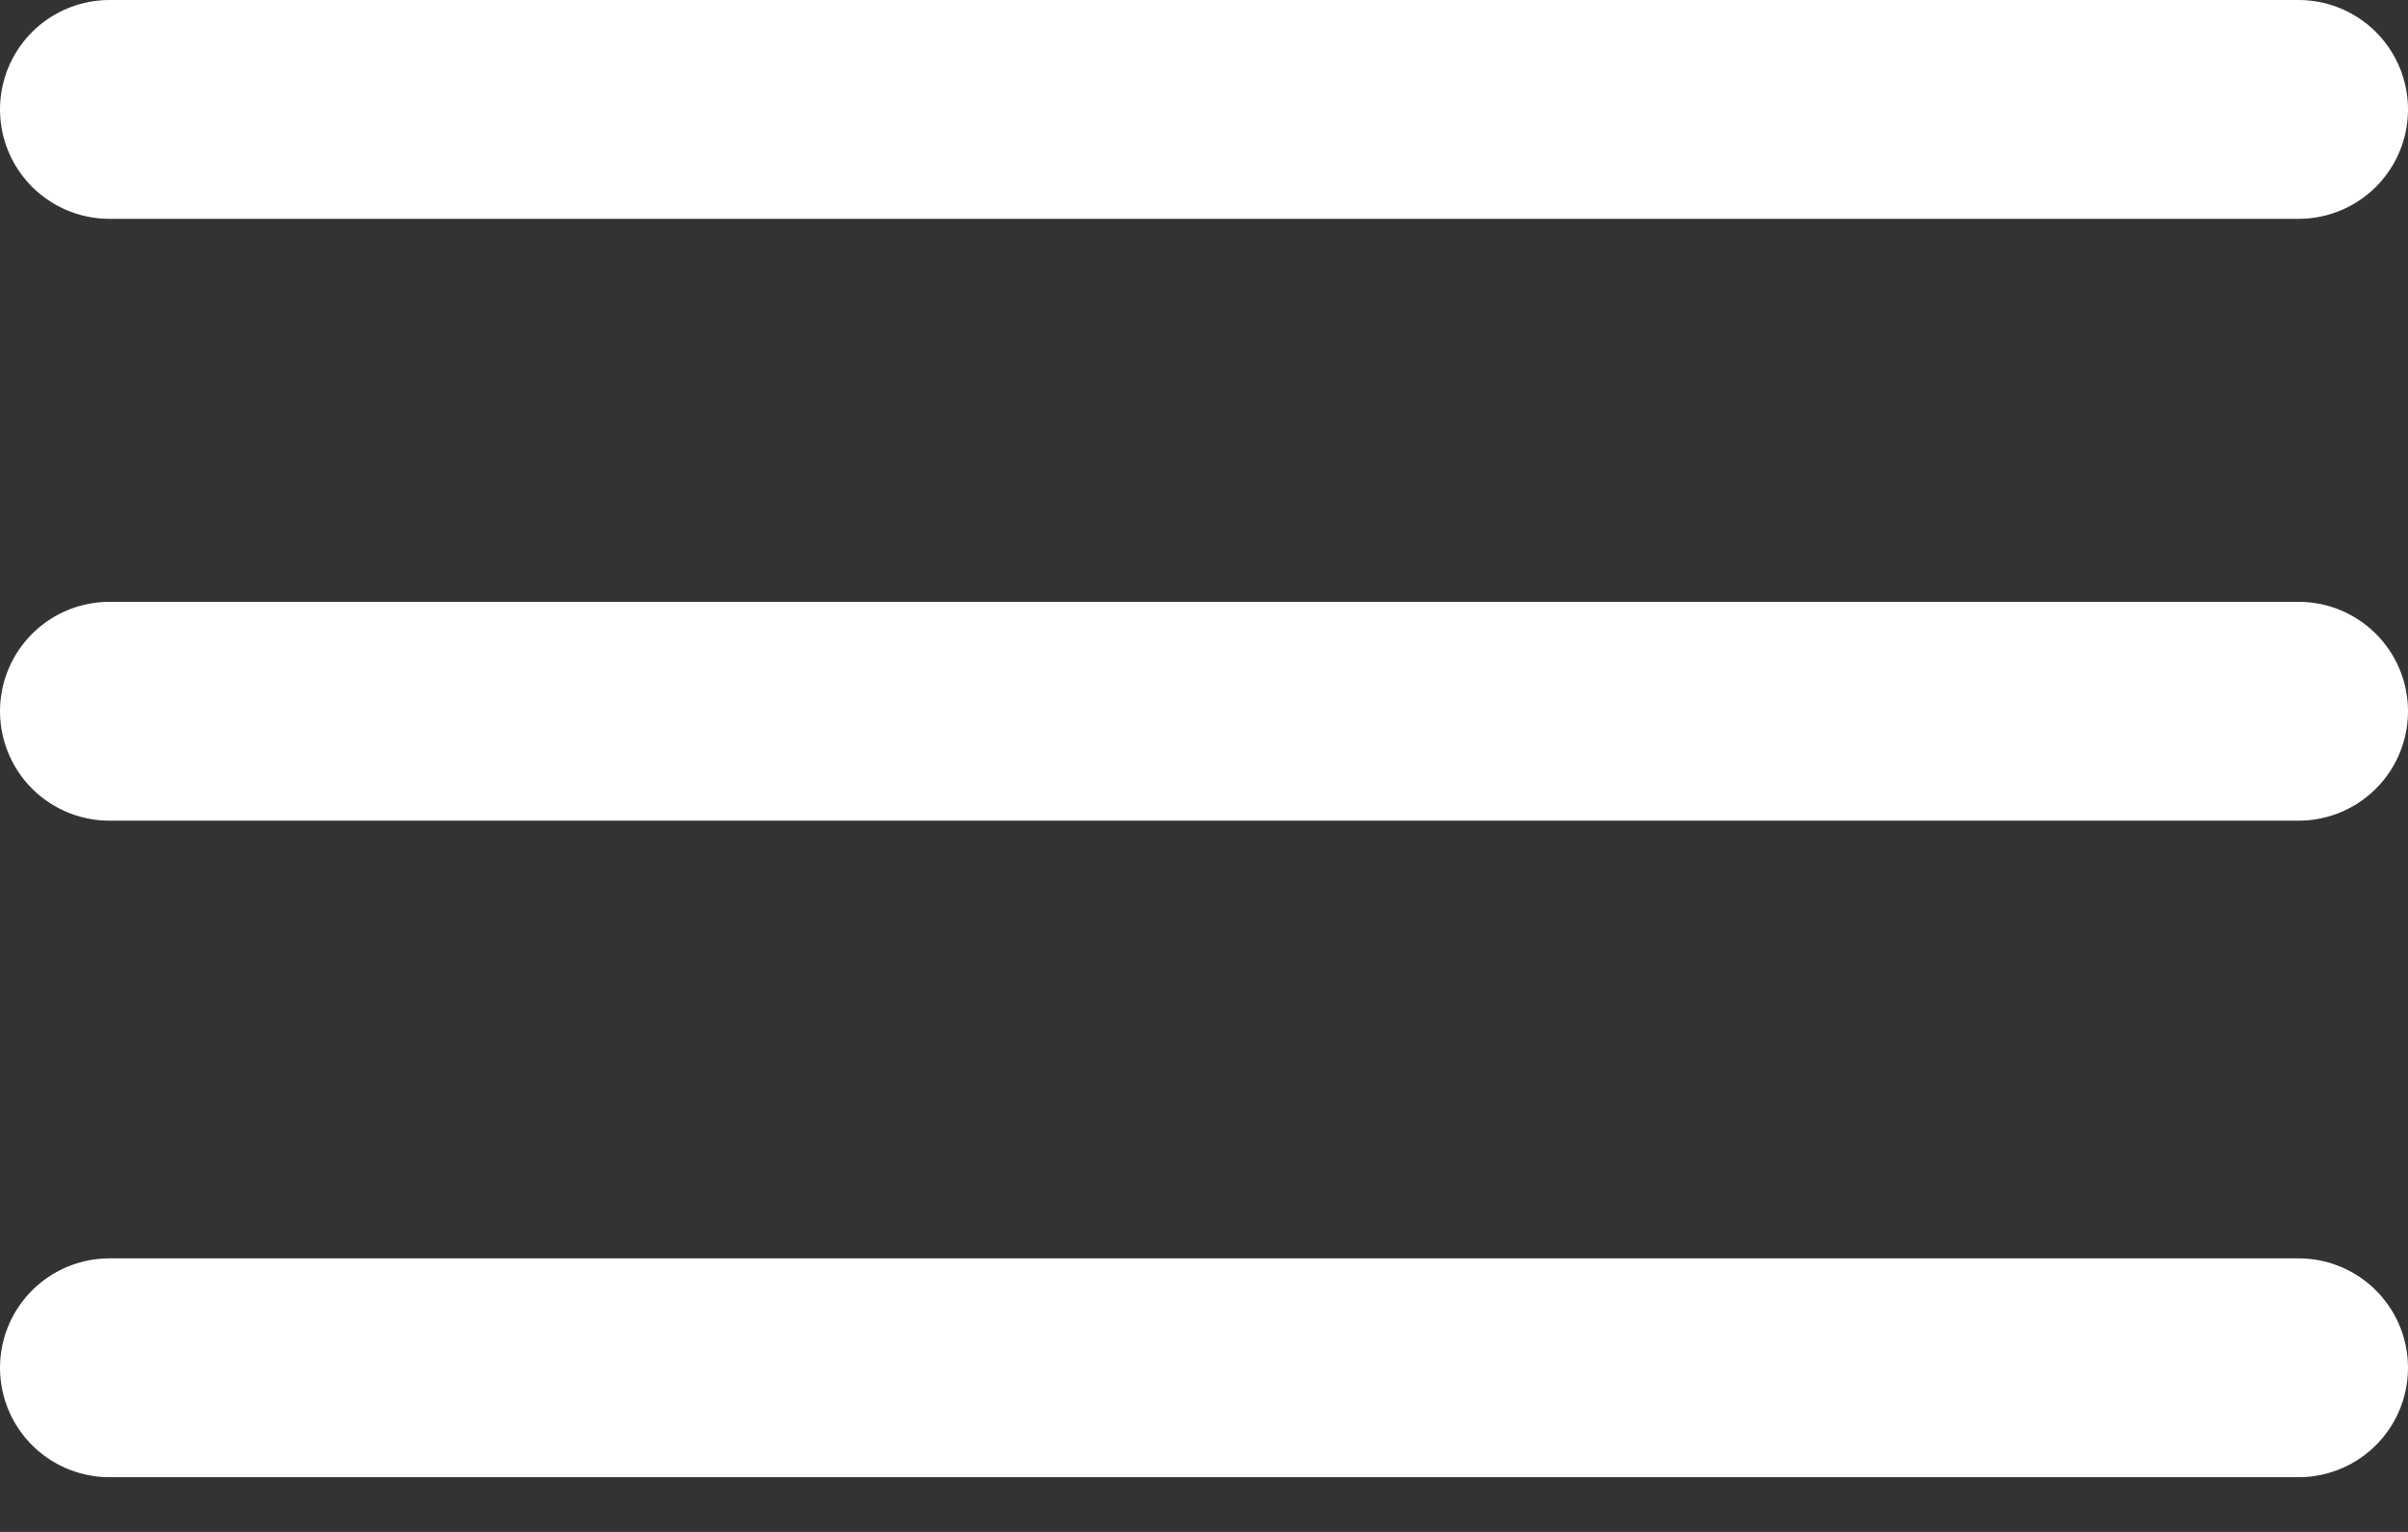 <?xml version="1.0" encoding="UTF-8"?> <svg xmlns="http://www.w3.org/2000/svg" width="22" height="14" viewBox="0 0 22 14" fill="none"><rect x="0" y="0" width="22" height="14" fill="#333333" stroke="none"/><path d="M1 1H21" stroke="white" stroke-width="2" stroke-linecap="round"></path><path d="M1 6.5H21" stroke="white" stroke-width="2" stroke-linecap="round"></path><path d="M1 12.5H21" stroke="white" stroke-width="2" stroke-linecap="round"></path></svg> 